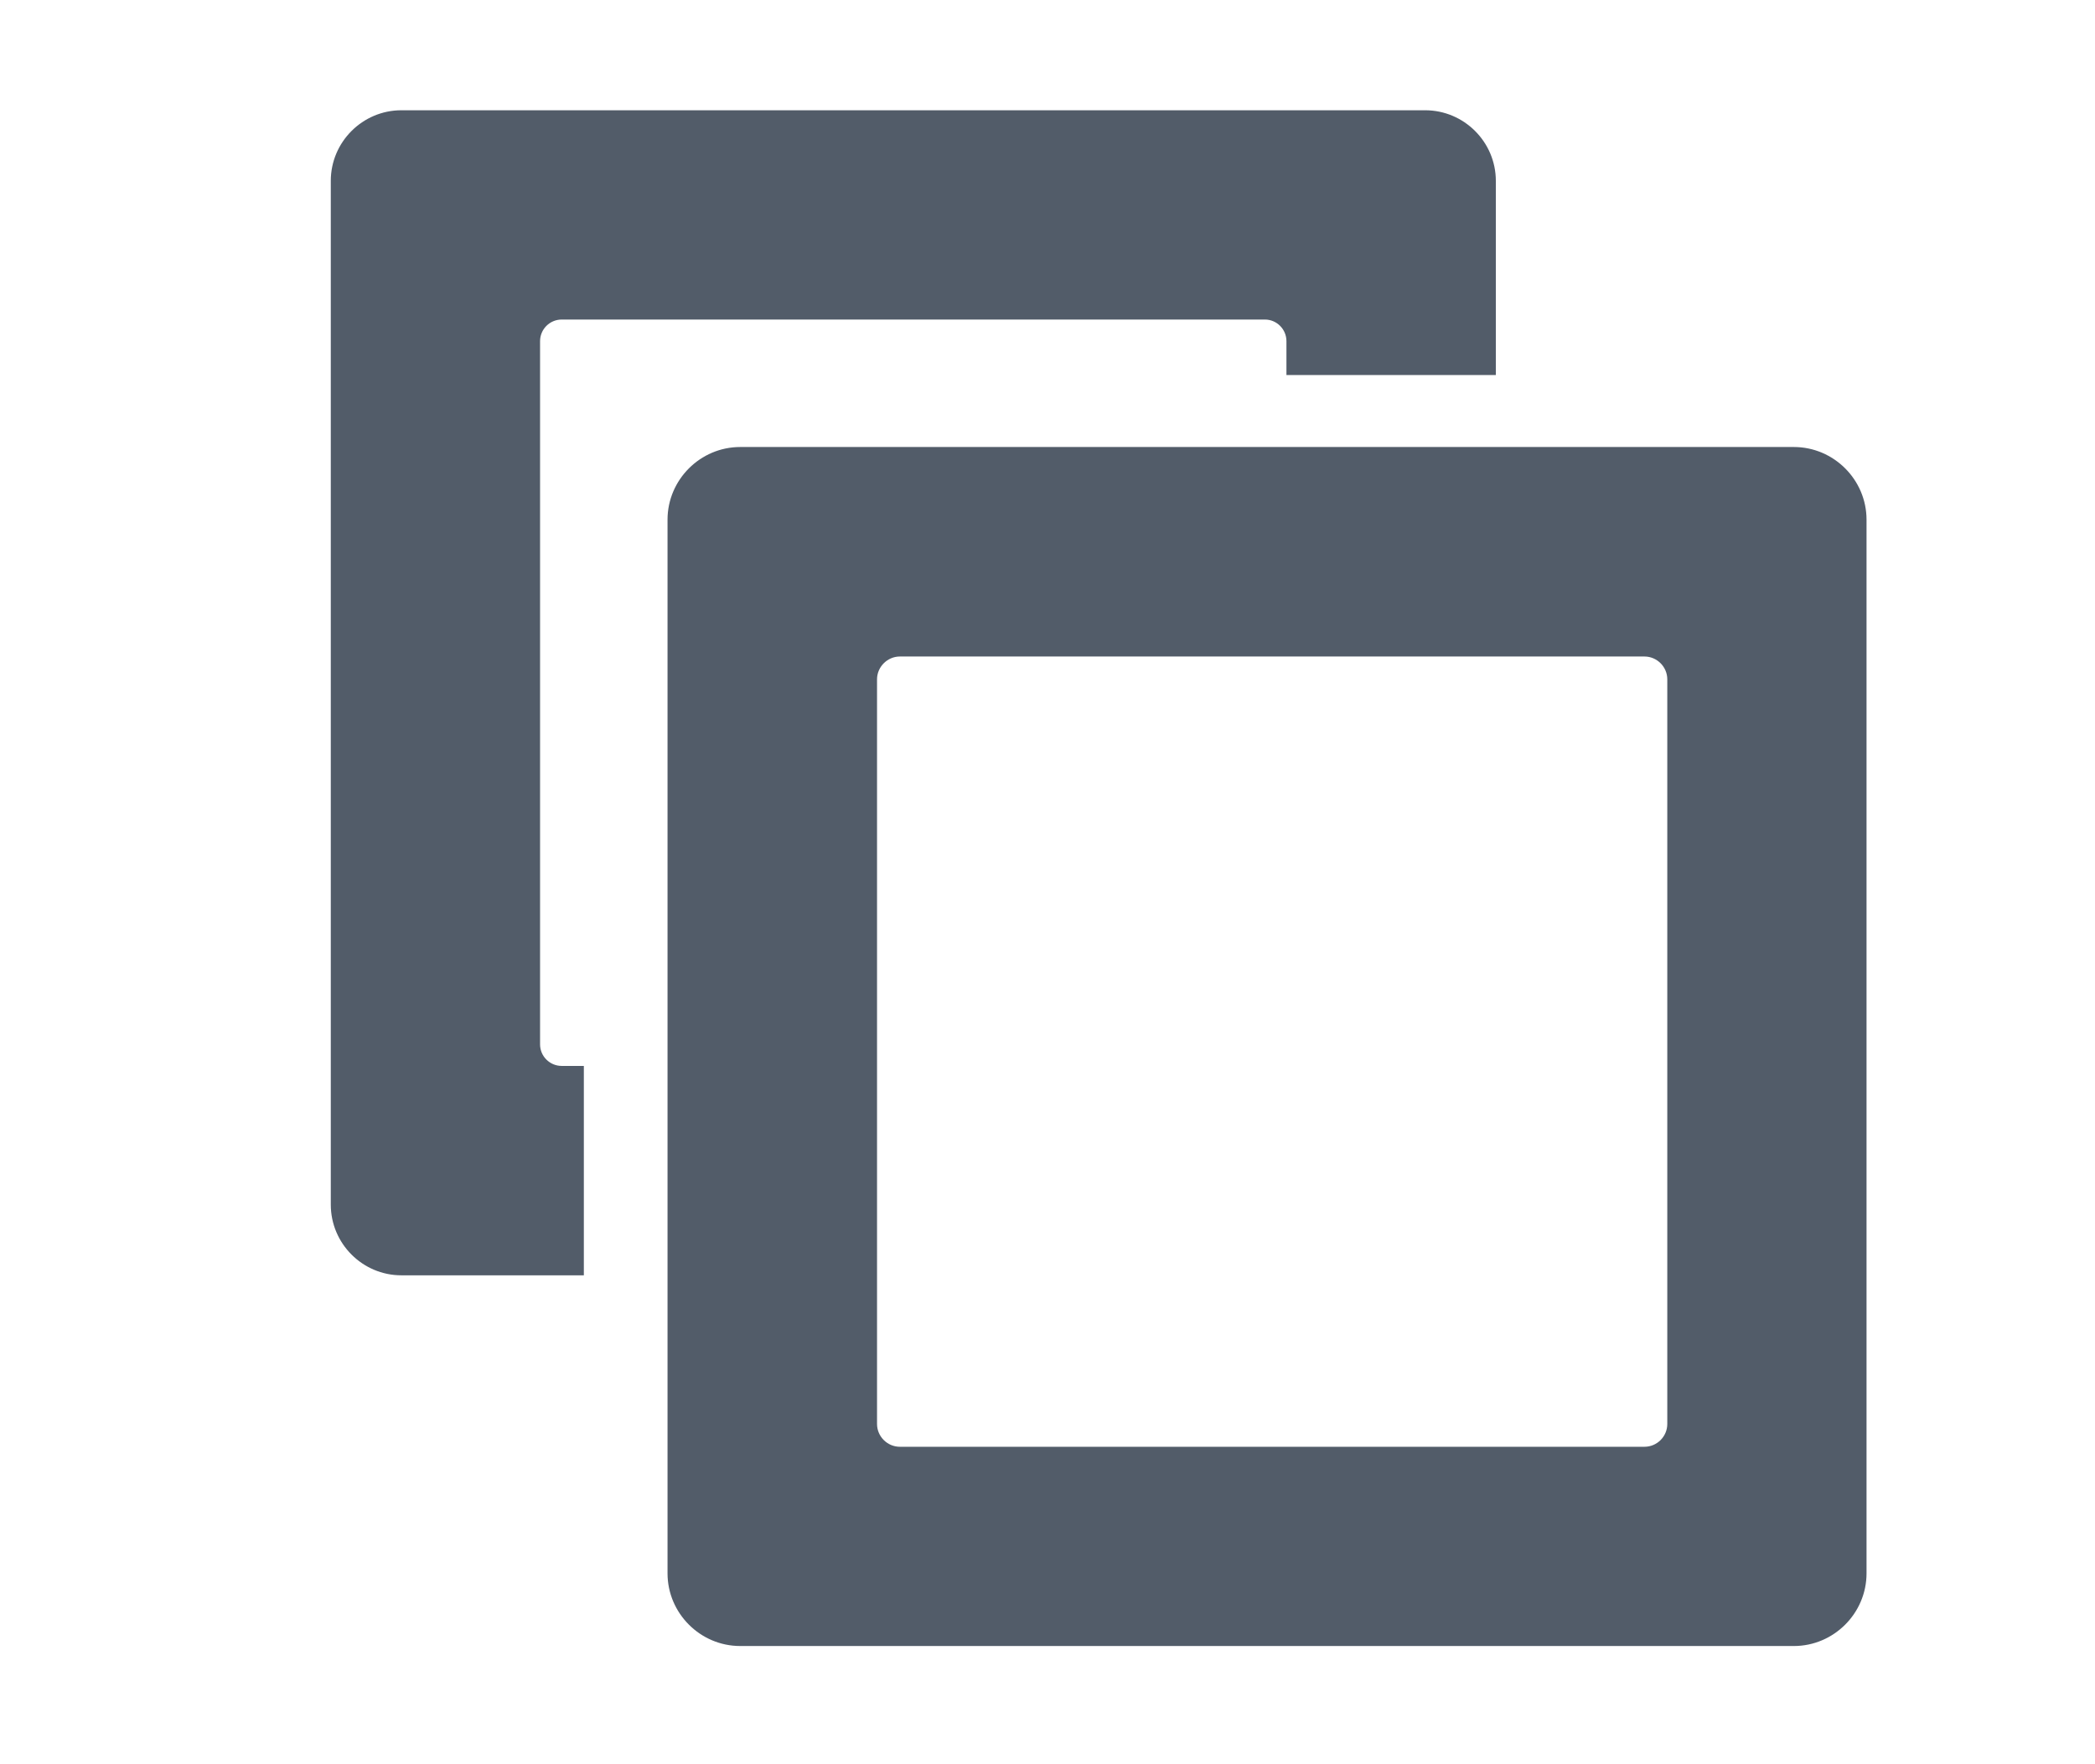 <svg xmlns="http://www.w3.org/2000/svg" width="19" height="16" viewBox="0 0 19 16">
  <path fill="#525C69" fill-rule="evenodd" d="M4.898,9.472 L4.898,3.094 C4.898,2.986 4.986,2.898 5.094,2.898 L11.472,2.898 C11.579,2.898 11.667,2.986 11.667,3.094 L11.667,3.401 L13.566,3.401 L13.566,1.64 C13.566,1.288 13.278,1 12.925,1 L3.64,1 C3.288,1 3,1.288 3,1.64 L3,10.925 C3,11.278 3.288,11.566 3.64,11.566 L5.295,11.566 L5.295,9.667 L5.094,9.667 C4.986,9.667 4.898,9.579 4.898,9.472 L4.898,9.472 Z M15.121,12.914 C15.121,13.028 15.028,13.121 14.914,13.121 L8.161,13.121 C8.048,13.121 7.954,13.028 7.954,12.914 L7.954,6.161 C7.954,6.048 8.048,5.954 8.161,5.954 L14.914,5.954 C15.028,5.954 15.121,6.048 15.121,6.161 L15.121,12.914 Z M16.269,4.054 L6.713,4.054 C6.351,4.054 6.054,4.351 6.054,4.713 L6.054,14.269 C6.054,14.631 6.351,14.928 6.713,14.928 L16.269,14.928 C16.631,14.928 16.928,14.631 16.928,14.269 L16.928,4.713 C16.928,4.351 16.631,4.054 16.269,4.054 L16.269,4.054 Z"/>
</svg>
